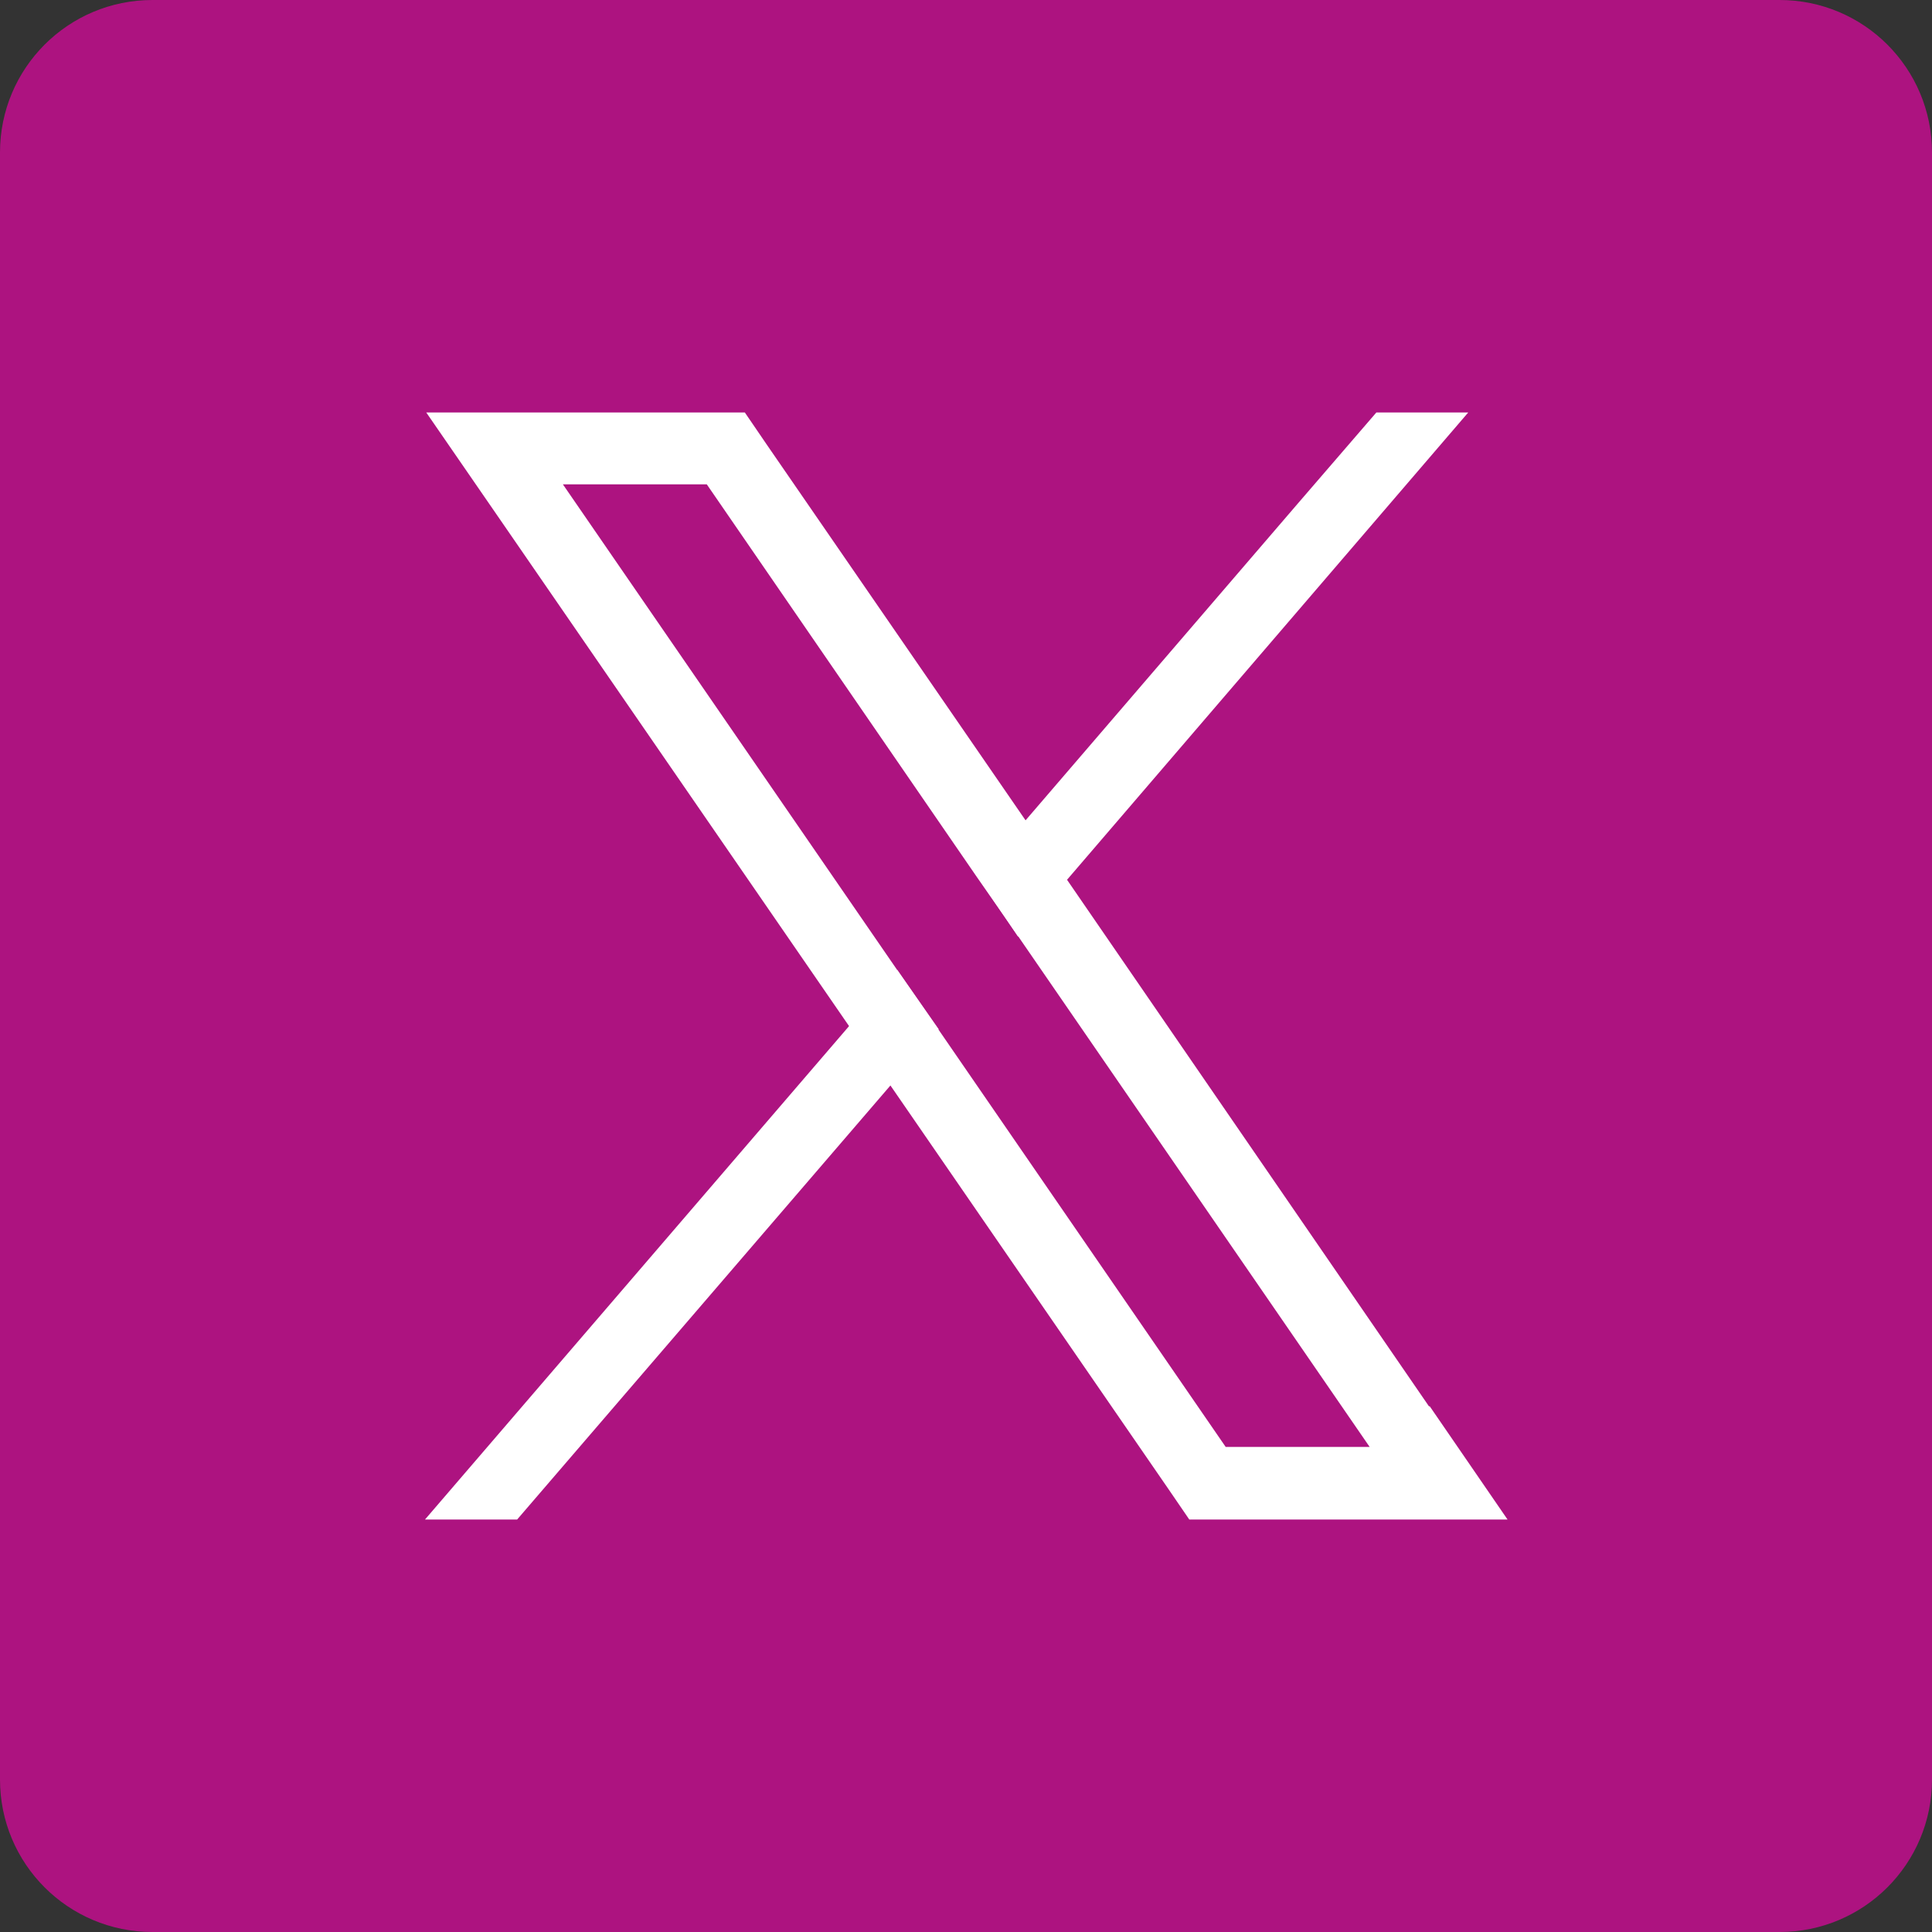 <?xml version="1.0" encoding="UTF-8"?>
<svg xmlns="http://www.w3.org/2000/svg" xmlns:xlink="http://www.w3.org/1999/xlink" width="29px" height="29px" viewBox="0 0 29 29" version="1.1">
<rect x="0" y="0" width="29" height="29" fill="#333333" stroke="none"/>
<g id="surface1">
<path style=" stroke:none;fill-rule:nonzero;fill:rgb(67.843%,7.451%,50.196%);fill-opacity:1;" d="M 2.289 0 L 26.711 0 C 27.977 0 29 1.023 29 2.289 L 29 26.711 C 29 27.977 27.977 29 26.711 29 L 2.289 29 C 1.023 29 0 27.977 0 26.711 L 0 2.289 C 0 1.023 1.023 0 2.289 0 Z M 2.289 0 "/>
<path style=" stroke:none;fill-rule:nonzero;fill:rgb(100%,100%,100%);fill-opacity:1;" d="M 21.449 21.109 L 16.012 13.199 L 15.391 12.309 L 11.5 6.66 L 11.18 6.191 L 6.398 6.191 L 7.57 7.891 L 12.75 15.41 L 13.371 16.301 L 17.531 22.34 L 17.852 22.809 L 22.629 22.809 L 21.461 21.109 Z M 18.398 21.719 L 14.078 15.441 L 13.461 14.551 L 8.449 7.27 L 10.609 7.27 L 14.66 13.16 L 15.281 14.051 L 20.559 21.719 Z M 18.398 21.719 "/>
<path style=" stroke:none;fill-rule:nonzero;fill:rgb(100%,100%,100%);fill-opacity:1;" d="M 13.469 14.559 L 14.09 15.449 L 13.359 16.301 L 7.762 22.809 L 6.379 22.809 L 12.738 15.41 Z M 13.469 14.559 "/>
<path style=" stroke:none;fill-rule:nonzero;fill:rgb(100%,100%,100%);fill-opacity:1;" d="M 22.039 6.191 L 16.012 13.211 L 15.281 14.059 L 14.672 13.16 L 15.398 12.309 L 19.48 7.559 L 20.66 6.191 Z M 22.039 6.191 "/>
</g>
</svg>
